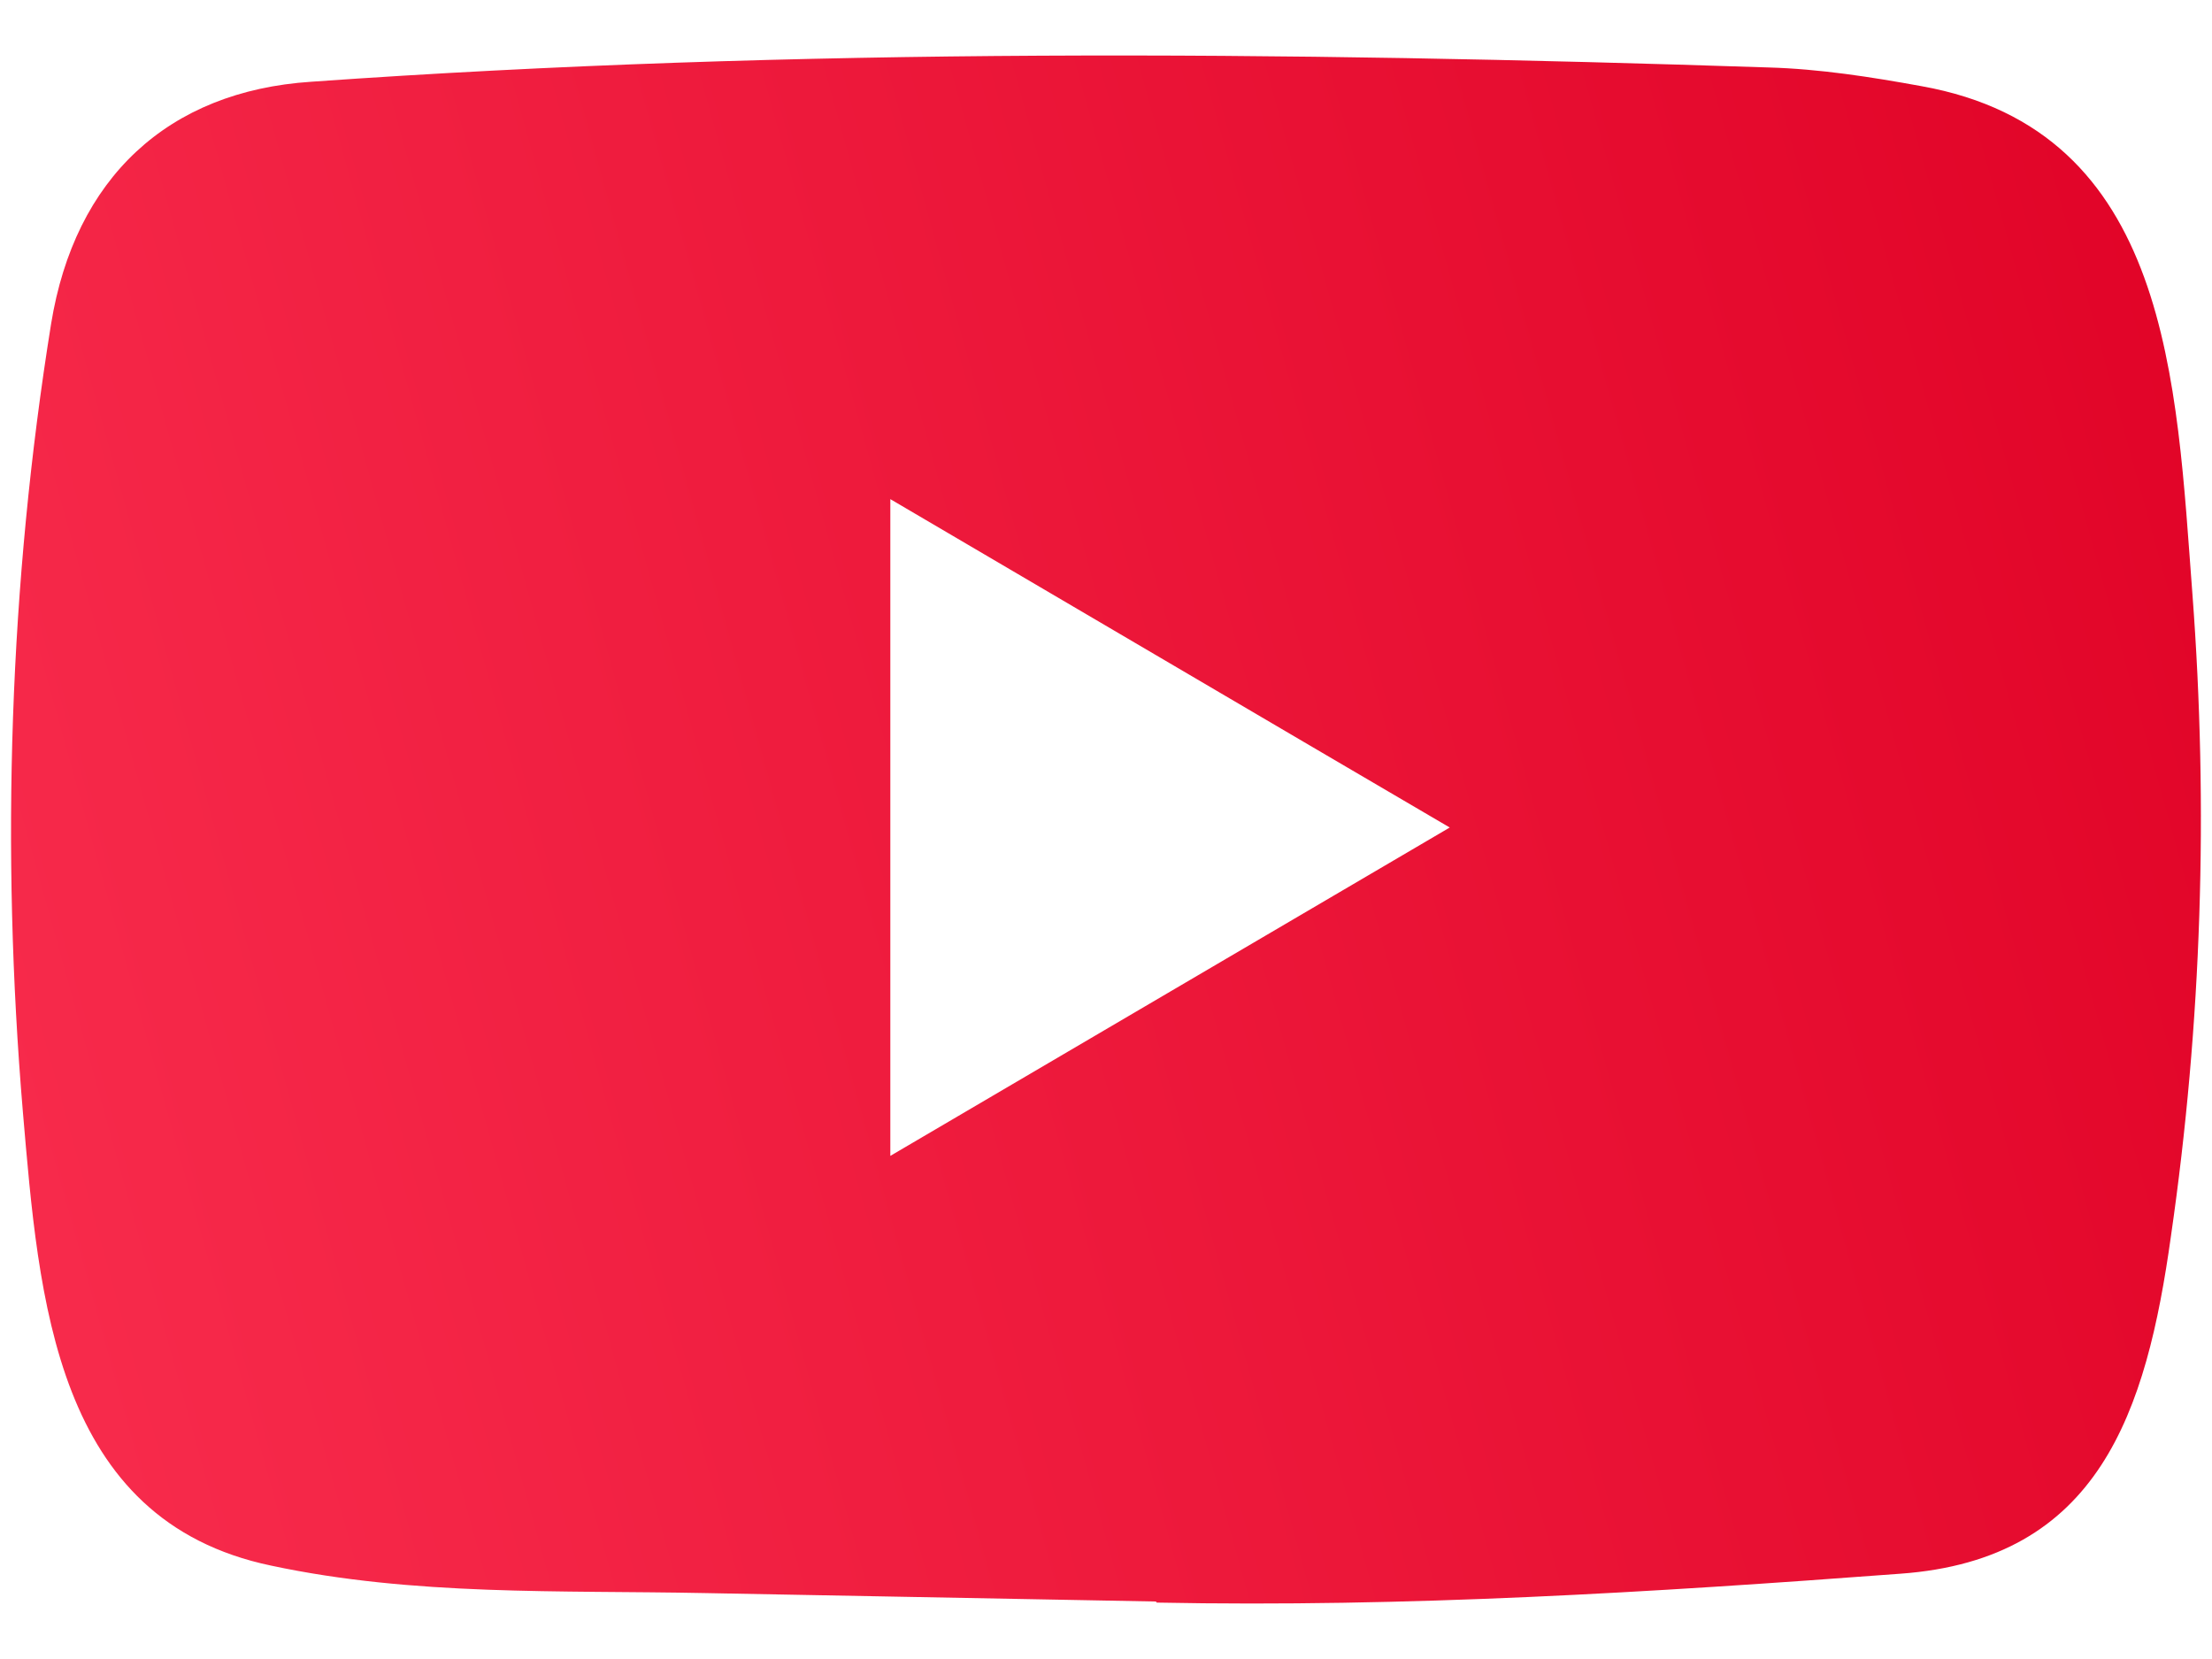 <svg width="20" height="15" viewBox="0 0 20 15" fill="none" xmlns="http://www.w3.org/2000/svg">
<path d="M10.438 14.48L6.376 14.404C5.061 14.378 3.742 14.431 2.453 14.156C0.491 13.747 0.352 11.739 0.207 10.055C0.007 7.687 0.084 5.276 0.462 2.928C0.676 1.611 1.516 0.824 2.815 0.739C7.2 0.428 11.615 0.465 15.99 0.61C16.452 0.623 16.918 0.696 17.373 0.779C19.623 1.181 19.677 3.457 19.823 5.372C19.969 7.308 19.907 9.253 19.629 11.175C19.407 12.766 18.98 14.101 17.18 14.229C14.924 14.398 12.72 14.534 10.458 14.49C10.458 14.48 10.445 14.48 10.438 14.48ZM8.05 10.451C9.75 9.454 11.418 8.473 13.108 7.482C11.405 6.485 9.74 5.504 8.05 4.513V10.451Z" fill="url(#paint0_linear_108_5410)"/>
<defs>
<linearGradient id="paint0_linear_108_5410" x1="21.88" y1="2.252" x2="-7.773" y2="10.481" gradientUnits="userSpaceOnUse">
<stop stop-color="#DF0024"/>
<stop offset="1" stop-color="#FF3858"/>
</linearGradient>
</defs>
</svg>
